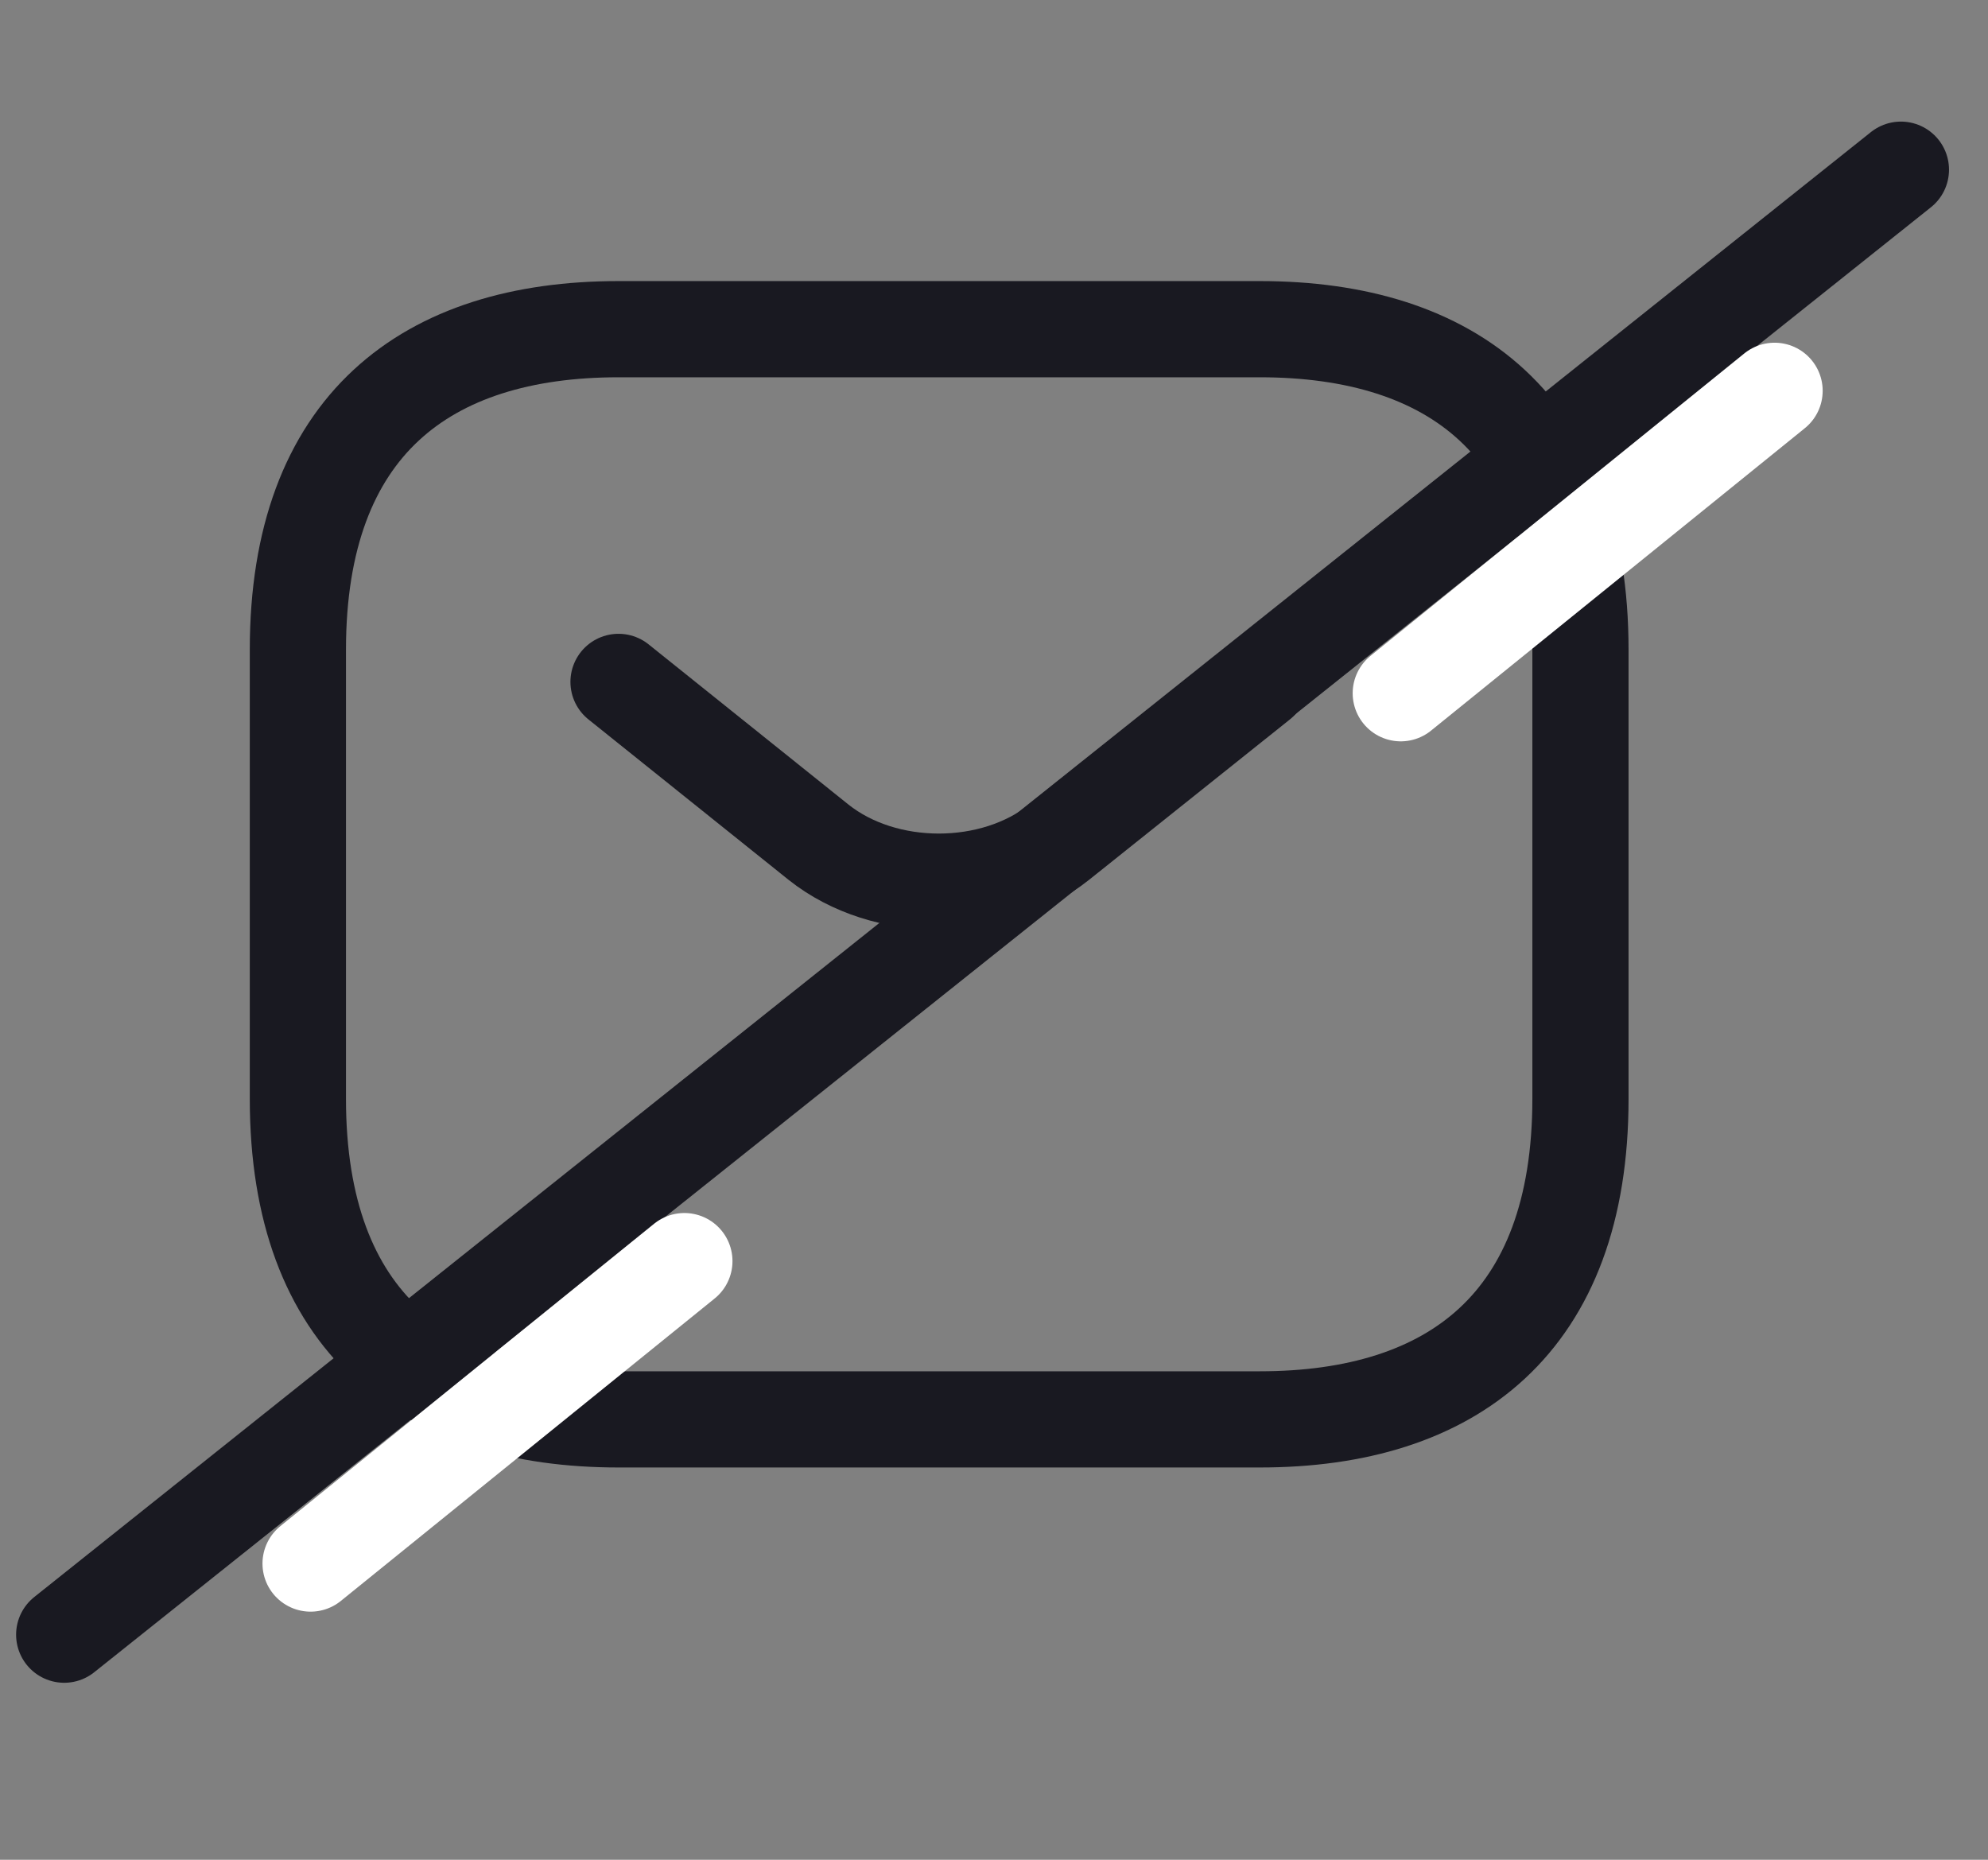 <?xml version="1.0" encoding="UTF-8"?> <svg xmlns="http://www.w3.org/2000/svg" width="31" height="29" viewBox="0 0 31 29" fill="none"><rect x="0" y="0" width="31" height="29" fill="#808080" stroke="none"/><path d="M19.645 22.133H9.645C6.645 22.133 4.645 20.633 4.645 17.133V10.133C4.645 6.633 6.645 5.133 9.645 5.133H19.645C22.645 5.133 24.645 6.633 24.645 10.133V17.133C24.645 20.633 22.645 22.133 19.645 22.133Z" stroke="#191921" stroke-width="1.5" stroke-miterlimit="10" stroke-linecap="round" stroke-linejoin="round"></path><path d="M19.645 10.633L16.515 13.133C15.485 13.953 13.794 13.953 12.764 13.133L9.645 10.633" stroke="#191921" stroke-width="1.5" stroke-miterlimit="10" stroke-linecap="round" stroke-linejoin="round"></path><path d="M1.001 25.49L29.642 2.646" stroke="#191921" stroke-width="1.5" stroke-linecap="round"></path><path d="M4.843 24.381L10.672 19.665" stroke="white" stroke-width="1.5" stroke-linecap="round"></path><path d="M21.843 10.81L27.672 6.094" stroke="white" stroke-width="1.5" stroke-linecap="round"></path></svg> 